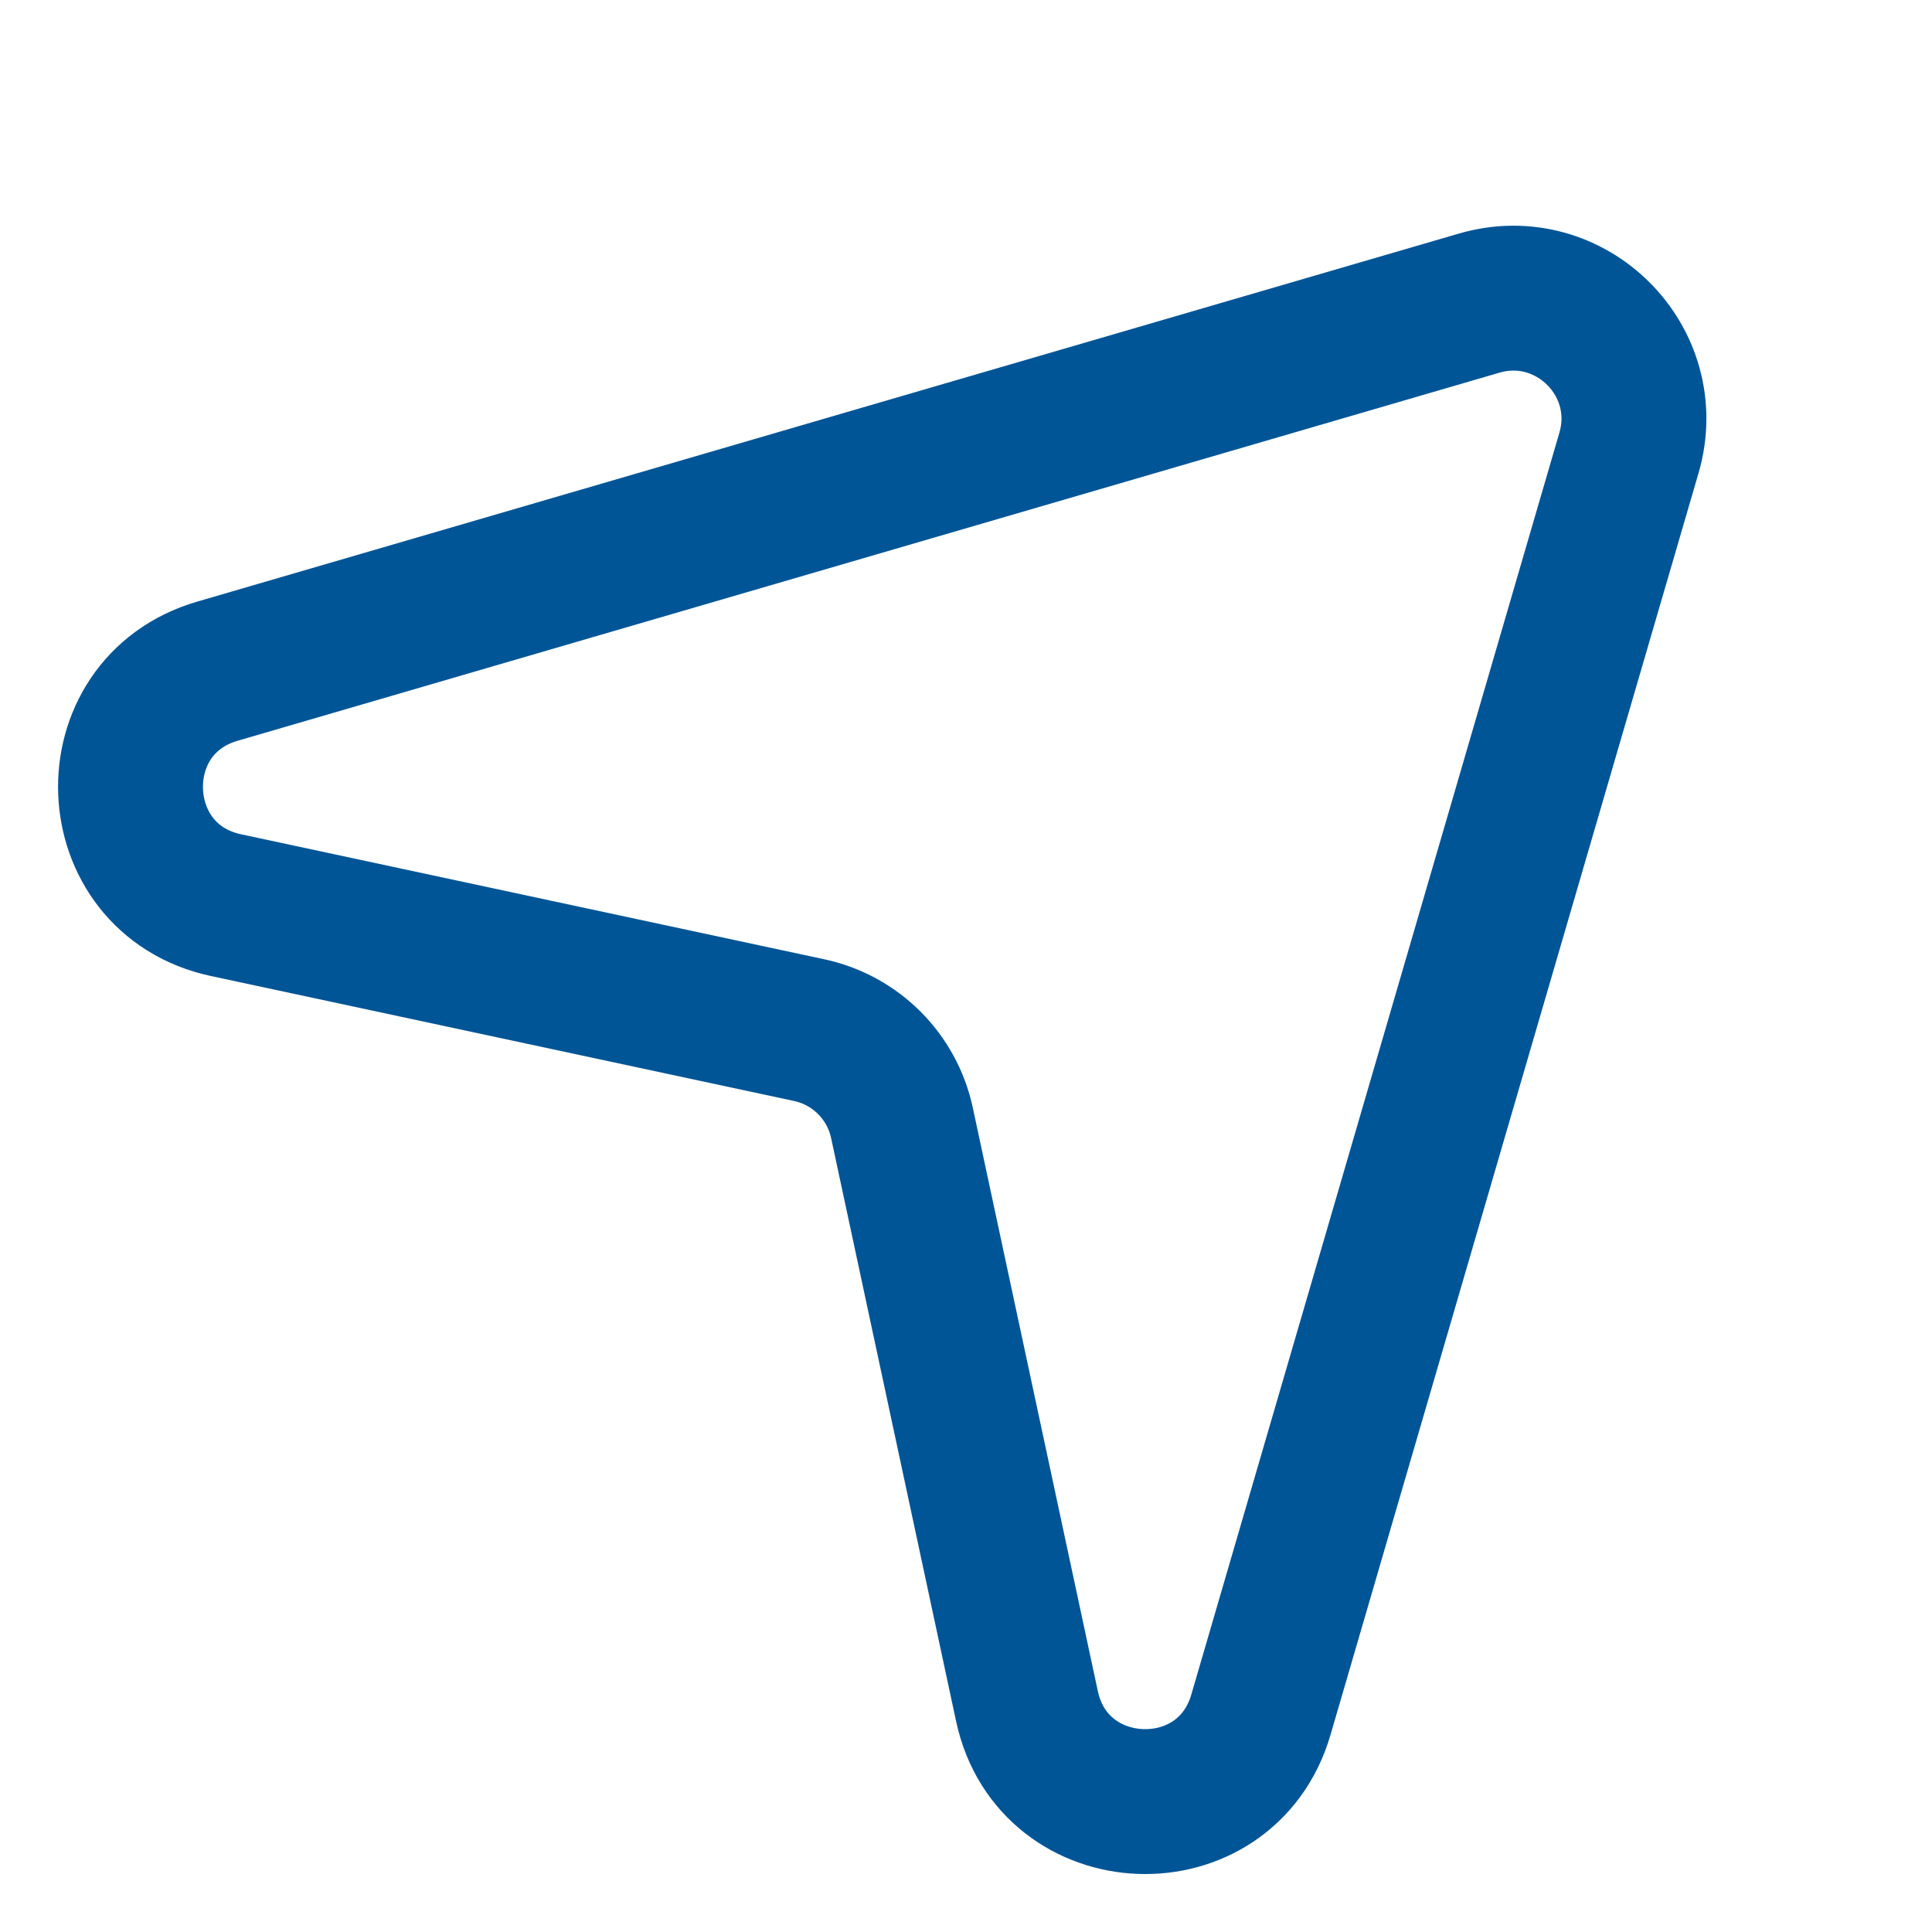 <?xml version="1.0" encoding="UTF-8"?>
<svg xmlns="http://www.w3.org/2000/svg" width="20" height="20" viewBox="0 0 20 20" fill="none">
  <path d="M10.631 17.662C10.903 18.931 12.69 18.996 13.053 17.75L16.863 4.688C17.139 3.741 16.26 2.862 15.312 3.138L2.251 6.948C1.005 7.311 1.07 9.098 2.339 9.37L8.377 10.664C8.858 10.767 9.234 11.143 9.337 11.624L10.631 17.662Z" stroke="#005596" stroke-width="1.5" stroke-linecap="round" stroke-linejoin="round"></path>
</svg>

